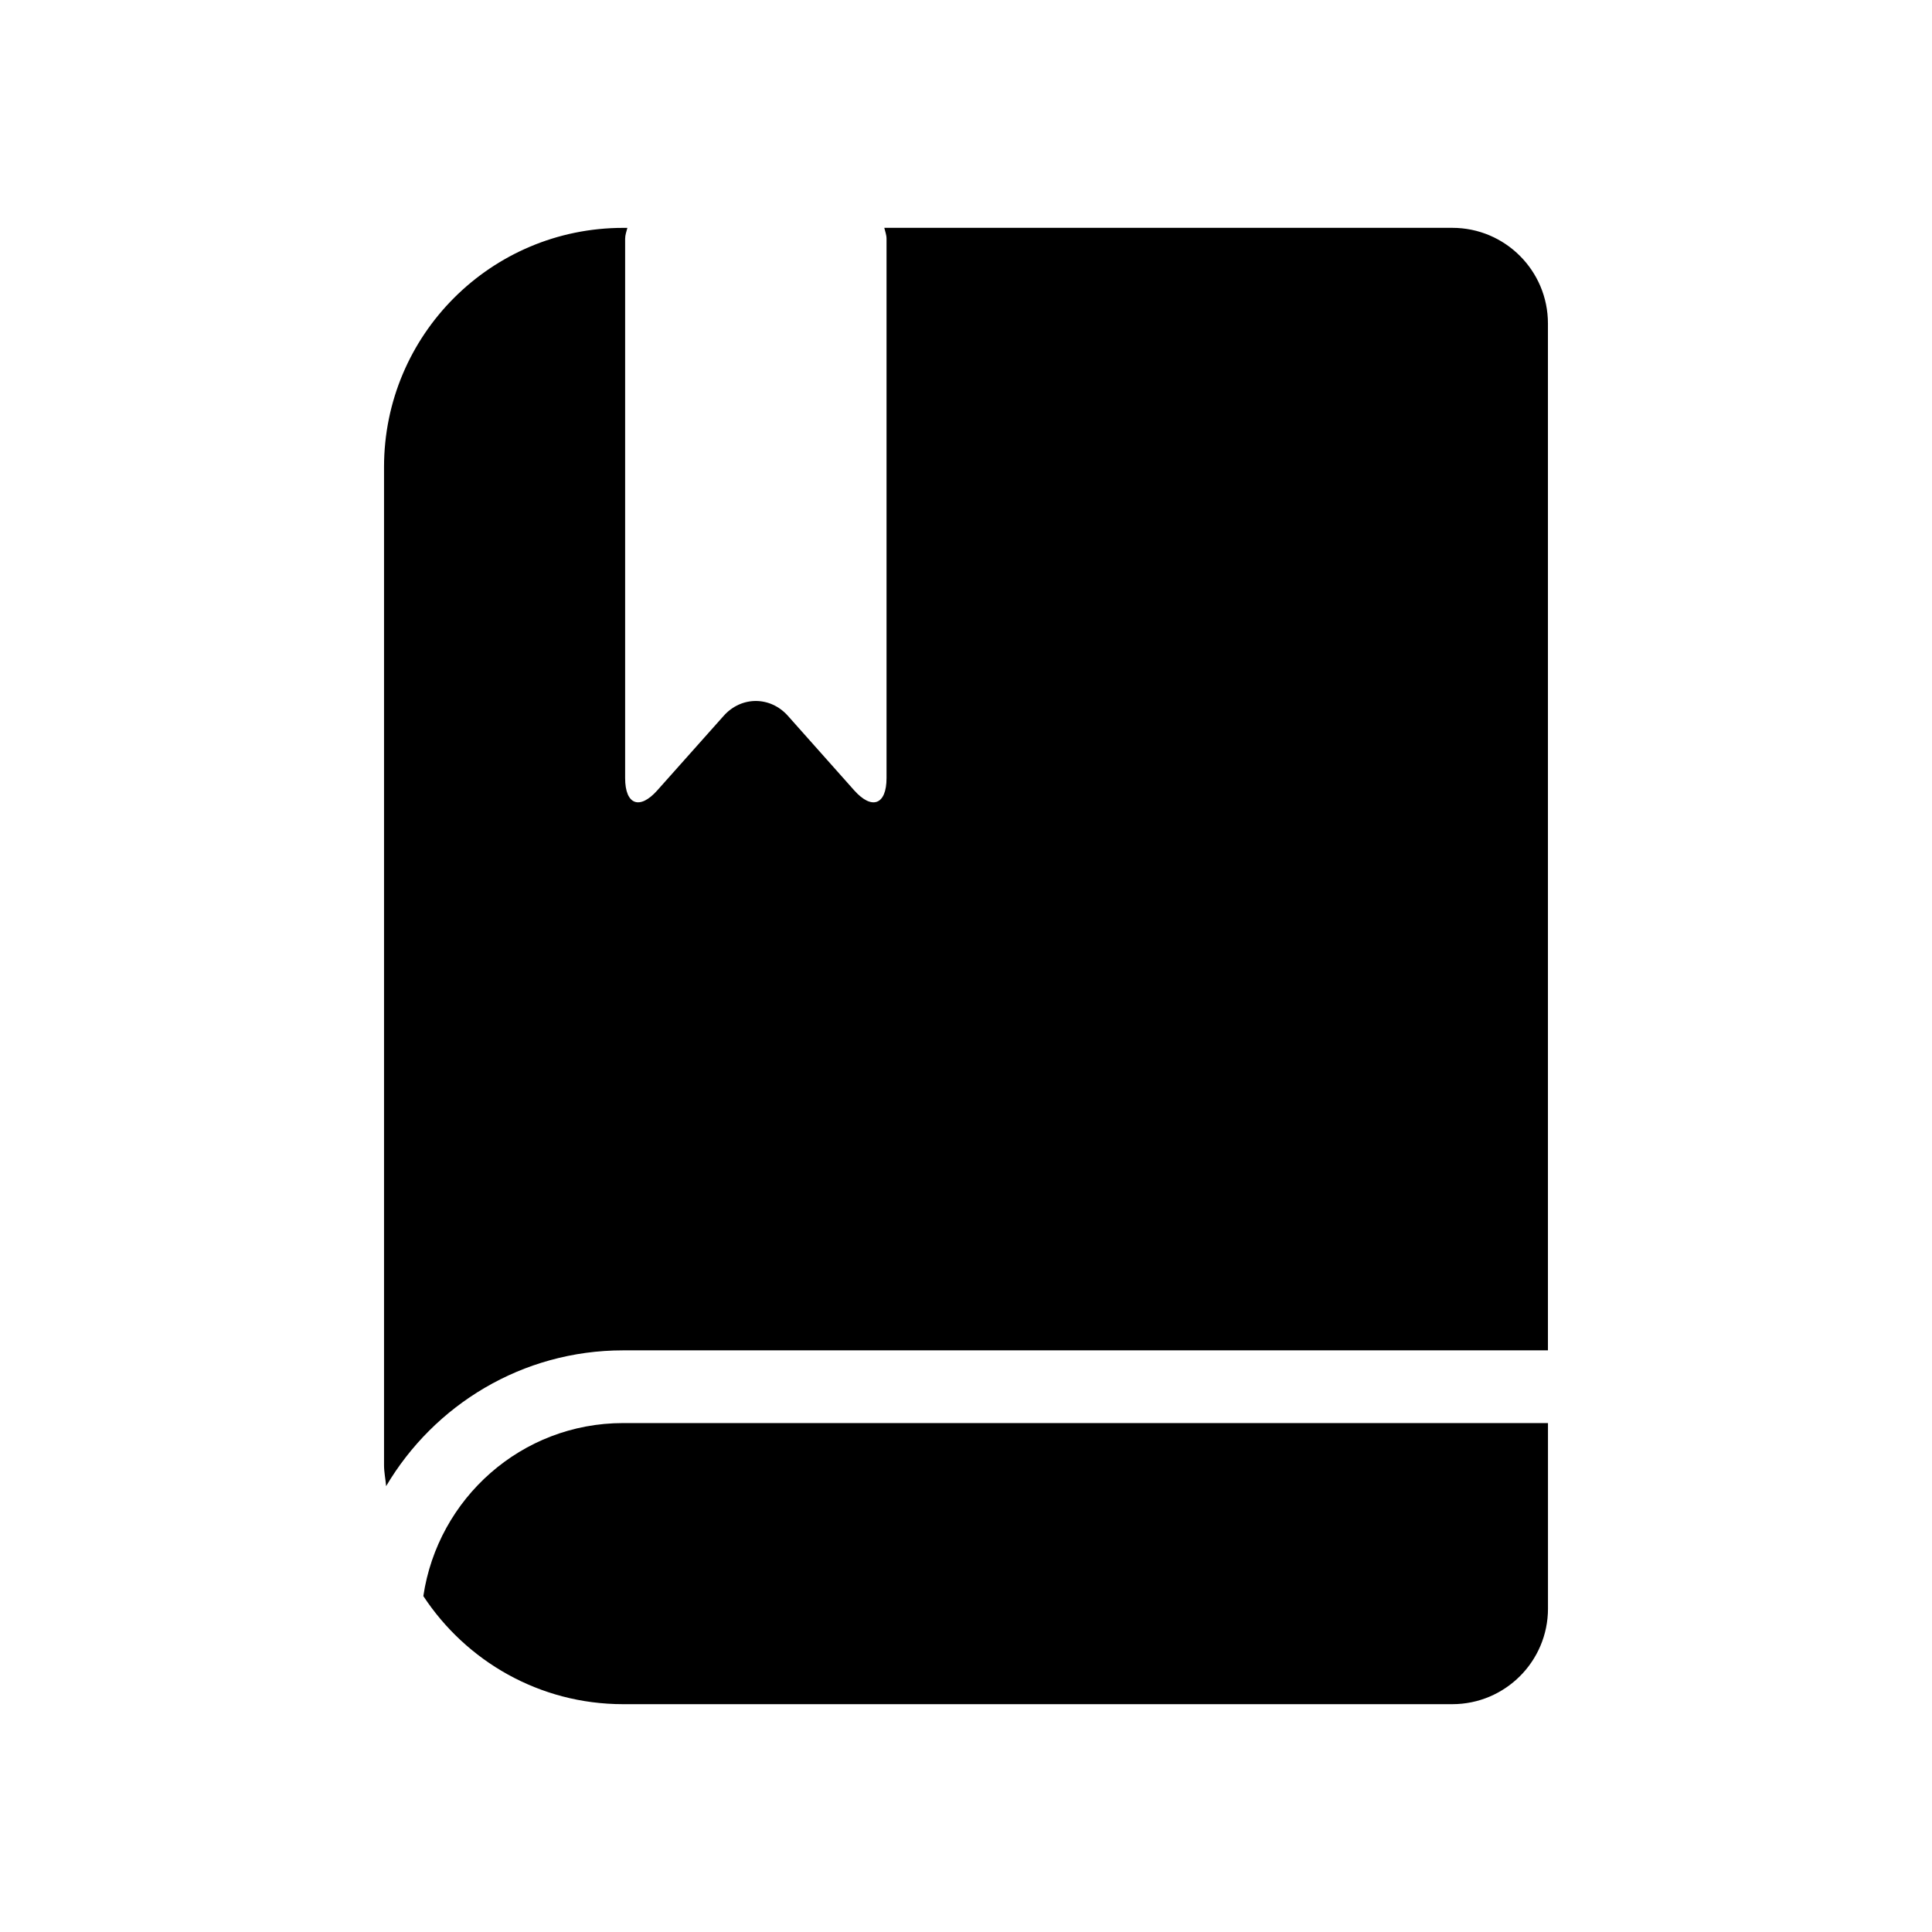 <?xml version="1.0" encoding="UTF-8"?>
<!-- Uploaded to: SVG Repo, www.svgrepo.com, Generator: SVG Repo Mixer Tools -->
<svg fill="#000000" width="800px" height="800px" version="1.1" viewBox="144 144 512 512" xmlns="http://www.w3.org/2000/svg">
 <g>
  <path d="m554.23 570.28v-49.152h-245.1c-26.922 0-49.102 19.961-52.941 45.848 11.316 17.219 30.762 28.648 52.941 28.648h219.75c13.996-0.004 25.352-11.348 25.352-25.344z"/>
  <path d="m309.13 501.86h245.09v-272.13c0-13.996-11.355-25.352-25.352-25.352h-150.52c0.23 0.969 0.594 1.883 0.594 2.891v142.94c0 7.055-3.859 8.523-8.566 3.246l-17.551-19.73c-4.684-5.281-12.383-5.281-17.059 0l-17.574 19.73c-4.684 5.269-8.523 3.809-8.523-3.246v-142.93c0-1.02 0.352-1.926 0.594-2.891h-1.117c-35.016 0-63.371 28.363-63.371 63.371v264.5c0 1.895 0.395 3.699 0.555 5.582 12.695-21.504 36.055-35.984 62.797-35.984z"/>
 </g>
</svg>